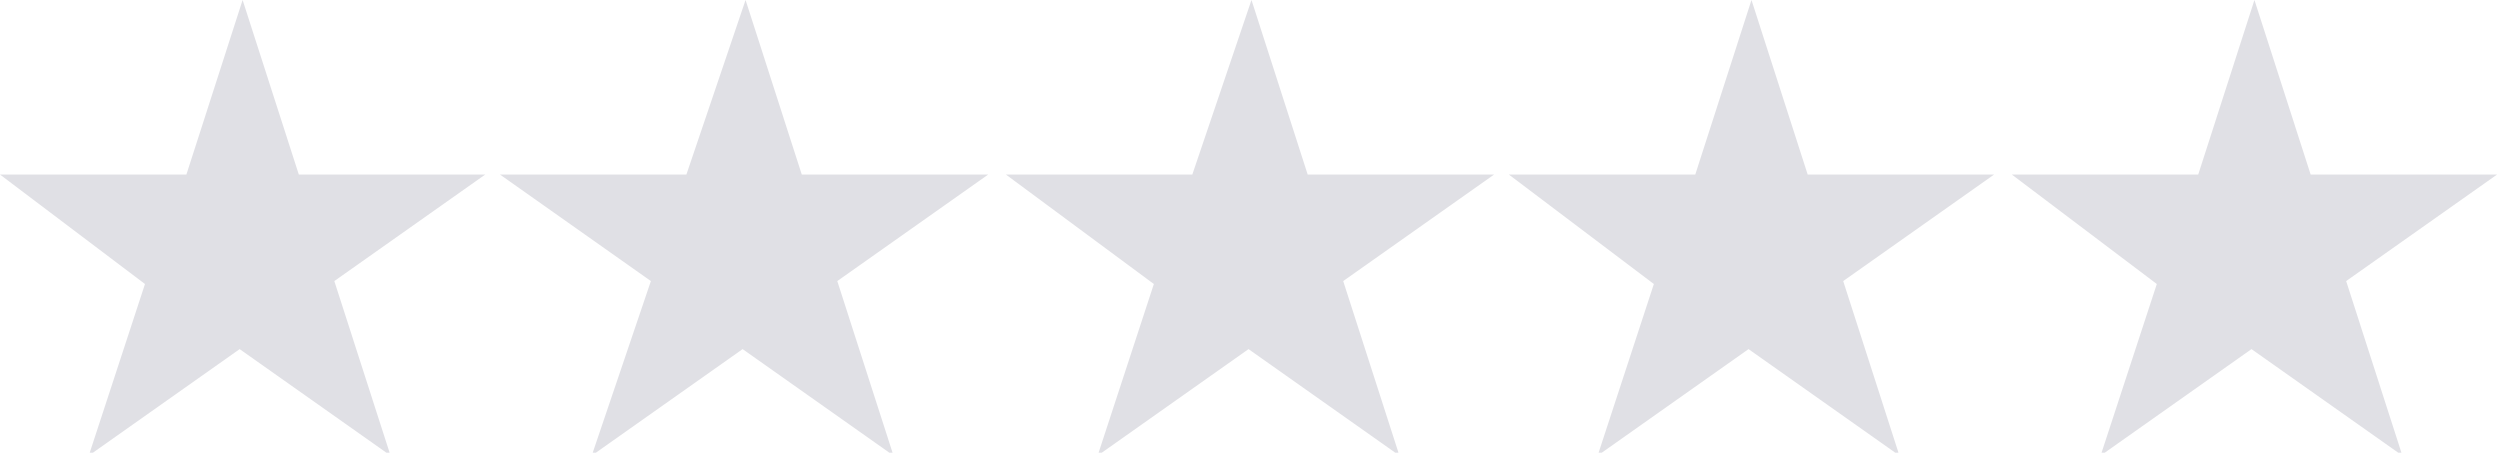 <?xml version="1.0" encoding="utf-8"?>
<!-- Generator: Adobe Illustrator 24.2.3, SVG Export Plug-In . SVG Version: 6.00 Build 0)  -->
<svg version="1.1" id="Layer_1" focusable="false" xmlns="http://www.w3.org/2000/svg" xmlns:xlink="http://www.w3.org/1999/xlink"
	 x="0px" y="0px" viewBox="0 0 84.5 15.3" style="enable-background:new 0 0 84.5 15.3;" xml:space="preserve">
<style type="text/css">
	.st0{fill:#E0E0E5;}
</style>
<path class="st0" d="M42.3,0l1.9,5.9h6.3l-5.1,3.6l1.9,5.9l-5.1-3.6l-5.1,3.6l1.9-5.8L34,5.9h6.3L42.3,0z"/>
<path class="st0" d="M59.2,0l1.9,5.9h6.3l-5.1,3.6l1.9,5.9l-5.1-3.6l-5.1,3.6l1.9-5.8L51,5.9h6.3L59.2,0z"/>
<path class="st0" d="M8.2,0l1.9,5.9h6.3l-5.1,3.6l1.9,5.9l-5.1-3.6l-5.1,3.6l1.9-5.8L0,5.9h6.3L8.2,0z"/>
<path class="st0" d="M25.2,0l1.9,5.9h6.3l-5.1,3.6l1.9,5.9l-5.1-3.6l-5.1,3.6L22,9.5l-5.1-3.6h6.3L25.2,0z"/>
<path class="st0" d="M76.2,0l1.9,5.9h6.3l-5.1,3.6l1.9,5.9l-5.1-3.6l-5.1,3.6l1.9-5.8L68,5.9h6.3L76.2,0z"/>
</svg>
